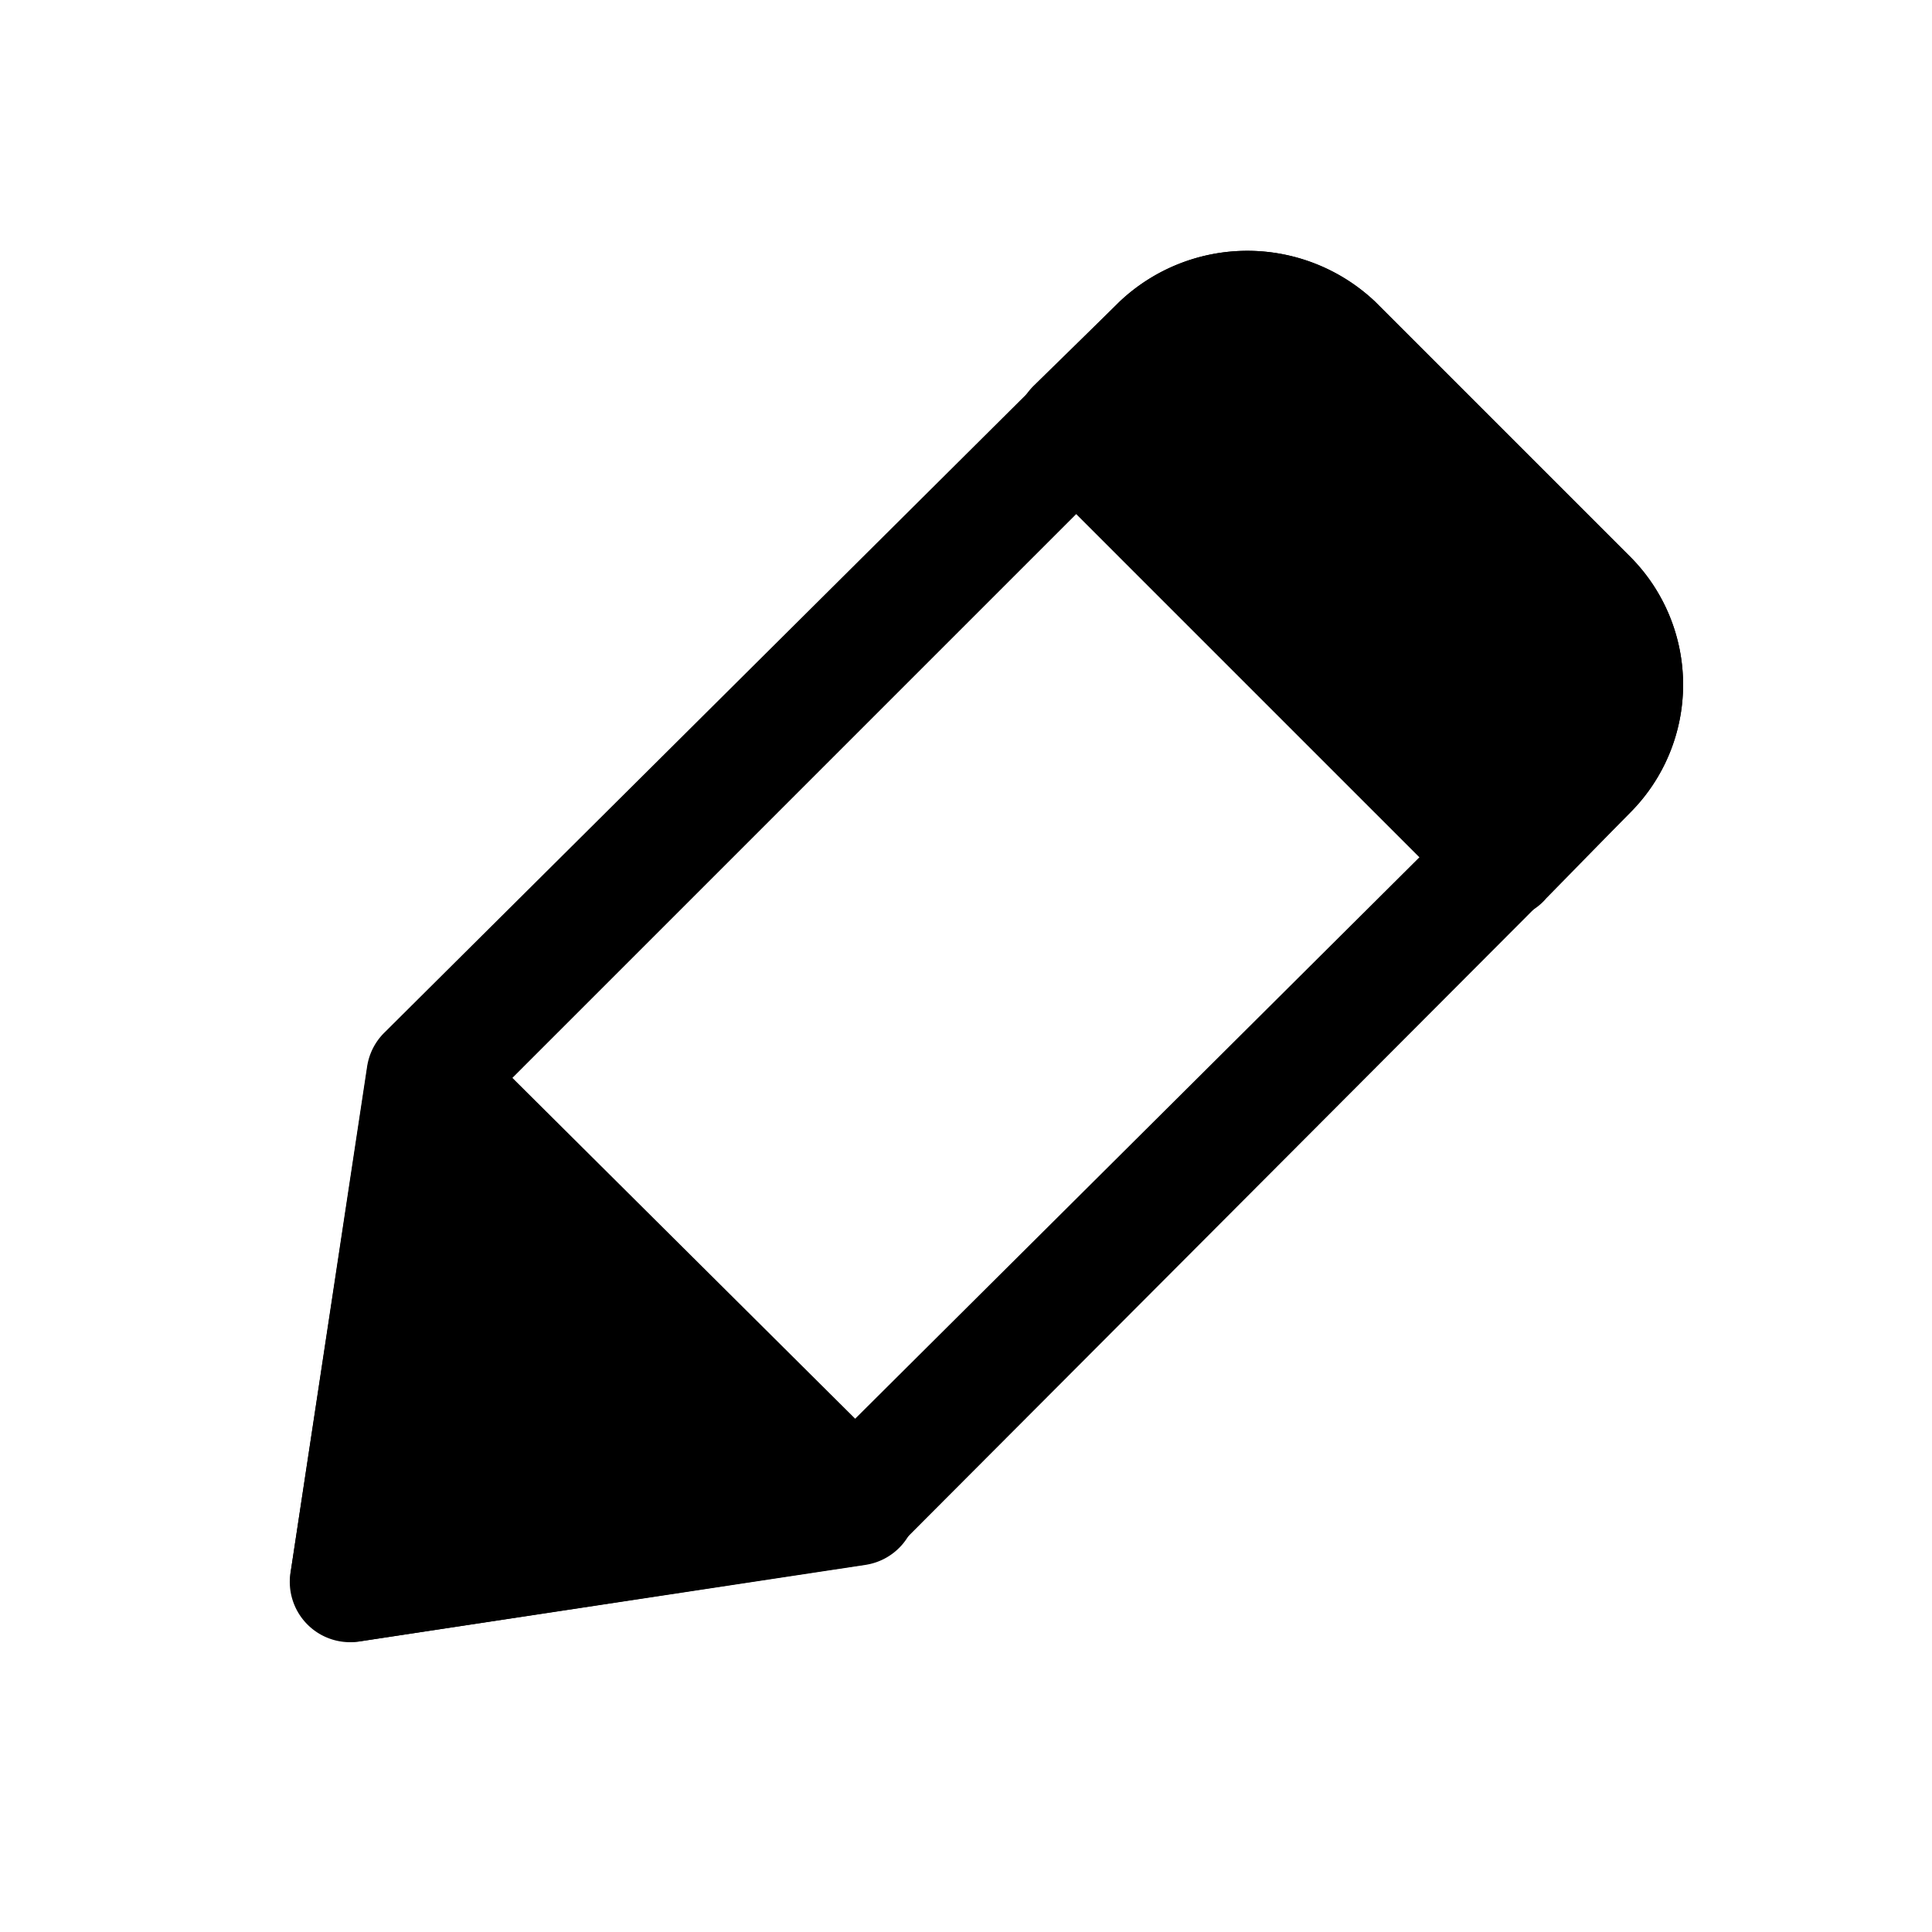 <?xml version="1.0" ?>
<!-- Uploaded to: SVG Repo, www.svgrepo.com, Generator: SVG Repo Mixer Tools -->
<svg fill="#000000" width="800px" height="800px" viewBox="0 0 32 32" xmlns="http://www.w3.org/2000/svg">
<title/>
<g data-name="Layer 32" id="Layer_32">
<path d="M25.61,14.88,27,13.46a3,3,0,0,0,0-4.24L22.78,5a3.08,3.08,0,0,0-4.24,0L17.12,6.39a1,1,0,0,0,0,1.42l7.07,7.07A.93.93,0,0,0,25.61,14.88Z"/>
<path d="M6,27.18l8.33-1.26a1,1,0,0,0,.56-1.7L7.78,17.15a1,1,0,0,0-1.7.56L4.82,26a1,1,0,0,0,.28.86A1,1,0,0,0,6,27.18Z"/>
<path d="M27,13.46,14.85,25.64a1,1,0,0,1-.56.28L6,27.18A1,1,0,0,1,4.82,26l1.26-8.33a1,1,0,0,1,.28-.56L18.54,5a3.08,3.08,0,0,1,4.24,0L27,9.22A3,3,0,0,1,27,13.46Zm-1.41-2.82L21.36,6.39a1,1,0,0,0-1.41,0L8,18.34,7,25l6.66-1,12-11.94C26.08,11.57,26.17,11.25,25.61,10.64Z"/>
</g>
</svg>